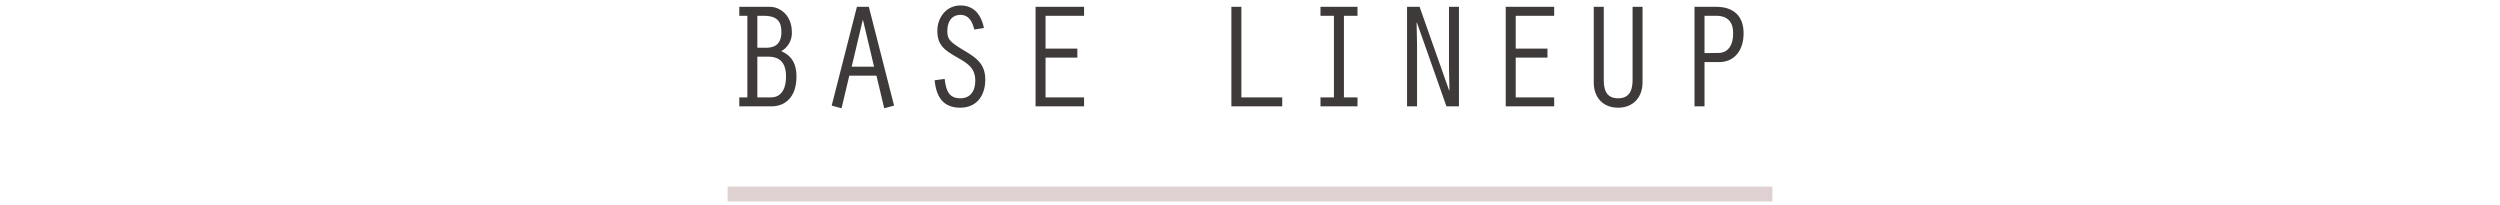 <svg id="sp_base_ttl.svg" xmlns="http://www.w3.org/2000/svg" width="670" height="55" viewBox="0 0 670 55">
  <defs>
    <style>
      .cls-1 {
        fill: #dfd0d2;
      }

      .cls-2 {
        fill: #3e3a39;
        fill-rule: evenodd;
      }

      .cls-3 {
        fill: #36b5f5;
        fill-opacity: 0;
      }
    </style>
  </defs>
  <rect id="line" class="cls-1" x="195" y="50" width="280" height="4"/>
  <path id="BASE_LINEUP_" data-name="BASE LINEUP      " class="cls-2" d="M1975.97,4340.1v-10.91h2.92c2.8,0,4.76,1.32,4.76,5.28,0,3.87-1.64,5.63-4.04,5.63h-3.64Zm0-13.31v-8.56h1.56c3.24,0,4.88,1.04,4.88,4.32,0,2.8-1.28,4.24-4.04,4.24h-2.4Zm3.76,15.71c3.68,0,6.72-2.44,6.72-7.99,0-3.2-1.08-5.48-4.08-6.8a5.546,5.546,0,0,0,2.84-5.16c0-4.28-3-6.72-5.92-6.72h-8.16v2.4h2.16v21.87h-2.16v2.4h8.6Zm28.16-8.23,2.08,8.75,2.64-.72-6.76-26.47h-3.2l-6.76,26.47,2.64,0.72,2.08-8.75h7.28Zm-0.64-2.4h-6l2.96-12.48h0.08Zm29.44-10.36c-0.68-3.36-2.52-6.04-6.28-6.04-3.8,0-6.2,3.2-6.2,6.8,0,3.92,2.04,5.2,5.12,7,2.76,1.6,5.04,2.8,5.04,6.32,0,3.19-1.64,4.75-3.96,4.75-3.24,0-3.88-2.24-4.24-5.19l-2.68.36c0.4,4.23,2.12,7.35,6.84,7.35,4.48,0,6.72-3.32,6.72-7.51,0-4.12-2.24-5.76-5.52-7.72-4.2-2.52-4.64-3.2-4.64-5.36,0-2.24,1-4.28,3.52-4.28,2.28,0,3.24,1.96,3.68,3.92Zm13.84,20.99h13v-2.4h-10.32v-10.67h8.52v-2.4h-8.52v-8.8h10.32v-2.4h-13v26.67Zm52.48,0h13.63v-2.4h-10.95v-24.27h-2.68v26.67Zm27.48-2.4h-3.6v2.4h9.92v-2.4h-3.64v-21.87h3.64v-2.4h-9.92v2.4h3.6v21.87Zm19.6,2.4h2.68v-16.35l-0.12-6.04,0.08-.08,7.92,22.47H2164v-26.67h-2.67v16.4l0.12,5.95-0.08.08-7.92-22.43h-3.36v26.67Zm26.44,0h12.99v-2.4h-10.31v-10.67h8.51v-2.4h-8.51v-8.8h10.31v-2.4h-12.99v26.67Zm23.6-26.67v20.32c0,3.95,2.48,6.71,6.52,6.71,3.96,0,6.55-2.68,6.55-6.83v-20.2h-2.67v19.4c0,2.59-.56,5.11-3.88,5.11s-3.84-2.48-3.84-5.11v-19.4h-2.68Zm29.68,14.8h4c3.67,0,6.47-2.76,6.47-7.72,0-4.56-2.64-7.08-7.35-7.08h-5.8v26.67h2.68v-11.87Zm0-12.4h3.08c2.88,0,4.59,1.4,4.59,4.68,0,3.36-1.44,5.24-3.91,5.28l-3.76.04v-10Z" transform="translate(-1773 -4314)"/>
  <rect id="長方形_1" data-name="長方形 1" class="cls-3" width="670" height="55"/>
</svg>
